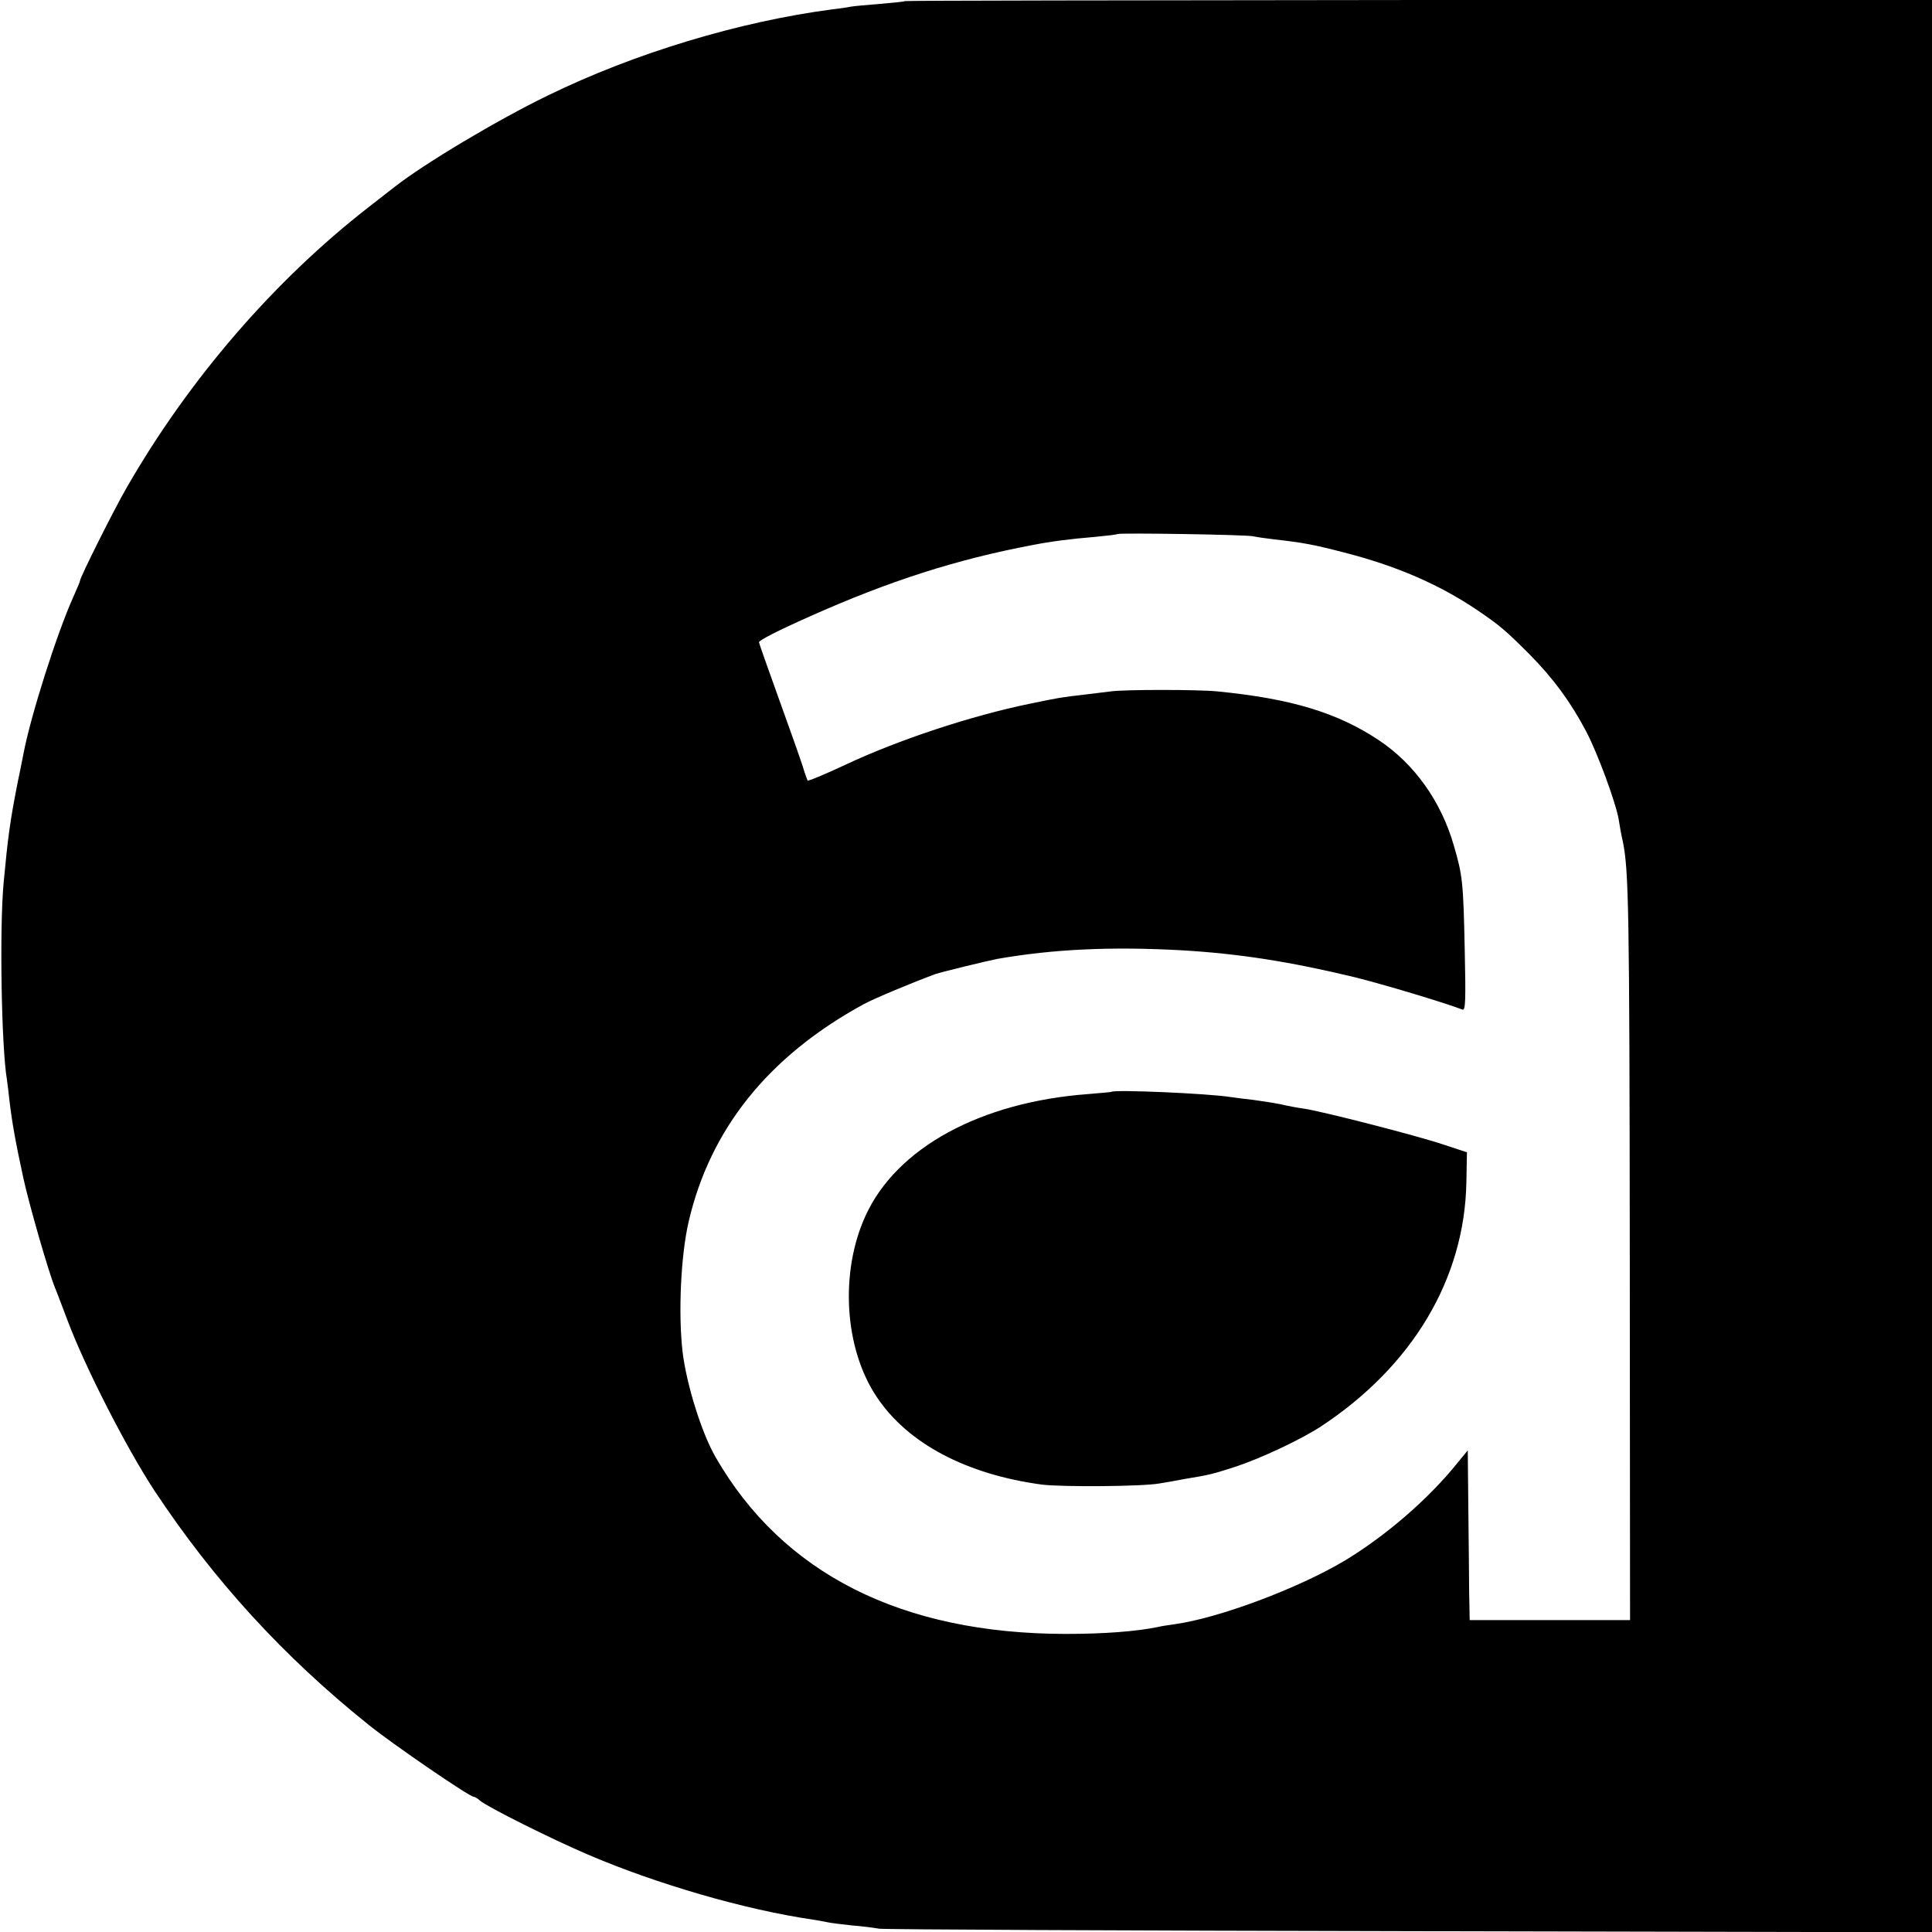 <?xml version="1.0" standalone="no"?>
<!DOCTYPE svg PUBLIC "-//W3C//DTD SVG 20010904//EN"
 "http://www.w3.org/TR/2001/REC-SVG-20010904/DTD/svg10.dtd">
<svg version="1.0" xmlns="http://www.w3.org/2000/svg"
 width="700pt" height="700pt" viewBox="0 0 700 700"
 preserveAspectRatio="xMidYMid meet">
<g transform="translate(0,700) scale(0.1,-0.1)"
fill="#000000" stroke="none">
<path d="M3279 6996 c-2 -2 -43 -6 -90 -10 -47 -4 -95 -8 -105 -10 -10 -2 -41
-7 -69 -10 -335 -44 -715 -158 -1030 -312 -180 -87 -448 -247 -555 -331 -8 -6
-51 -40 -95 -74 -342 -266 -650 -623 -875 -1014 -47 -81 -170 -327 -170 -339
0 -3 -11 -29 -24 -58 -60 -133 -155 -432 -181 -569 -3 -13 -11 -58 -20 -99
-29 -147 -36 -200 -52 -370 -15 -165 -8 -592 12 -711 2 -13 6 -46 9 -74 9 -78
22 -152 51 -285 21 -96 91 -339 114 -395 5 -11 25 -65 46 -120 64 -170 213
-461 314 -615 214 -324 467 -601 775 -848 89 -72 367 -262 382 -262 4 0 15 -6
23 -14 27 -23 259 -139 390 -195 249 -107 573 -201 816 -236 22 -4 47 -8 55
-10 8 -2 47 -7 85 -11 39 -3 84 -9 100 -12 17 -3 882 -7 1923 -9 l1892 -4 0
3501 0 3500 -1859 0 c-1022 -1 -1860 -2 -1862 -4z m1261 -1939 c14 -3 48 -8
75 -11 106 -12 144 -19 252 -47 192 -49 347 -116 486 -210 81 -55 102 -73 188
-159 86 -87 149 -172 206 -280 41 -78 108 -259 118 -320 3 -19 9 -55 15 -80
21 -104 24 -237 25 -1497 l1 -1323 -291 0 -290 0 -2 103 c0 56 -2 194 -3 307
l-2 205 -37 -45 c-104 -130 -259 -264 -408 -354 -167 -100 -457 -209 -618
-231 -22 -3 -49 -7 -60 -10 -78 -16 -194 -25 -335 -25 -593 1 -1024 218 -1267
640 -51 88 -106 265 -120 383 -16 141 -6 349 22 470 78 337 290 601 635 789
39 21 178 79 260 109 24 8 184 47 225 55 201 35 411 45 665 31 207 -12 394
-41 630 -98 100 -25 315 -89 389 -117 11 -4 12 34 8 219 -5 242 -8 268 -39
374 -46 161 -143 297 -272 383 -150 100 -319 151 -586 177 -70 7 -335 7 -385
0 -16 -2 -57 -7 -90 -11 -94 -11 -94 -11 -205 -34 -210 -43 -476 -131 -665
-220 -77 -36 -137 -61 -139 -58 -1 2 -10 26 -18 53 -9 28 -48 138 -87 246 -39
108 -71 199 -71 202 0 7 68 42 185 94 287 128 530 206 805 258 66 13 134 22
230 30 41 4 77 8 78 10 6 5 465 -2 492 -8z"/>
<path d="M4027 3044 c-1 -1 -39 -4 -84 -8 -391 -29 -695 -195 -807 -441 -94
-205 -77 -482 41 -657 112 -168 324 -280 598 -317 73 -9 364 -7 425 4 19 3 60
10 90 16 91 15 100 17 184 44 92 30 237 98 311 146 333 219 522 536 528 887
l2 107 -85 28 c-98 33 -446 122 -505 130 -22 3 -60 10 -85 16 -25 5 -70 12
-100 16 -30 3 -66 8 -80 10 -79 13 -422 28 -433 19z"/>
</g>
</svg>
